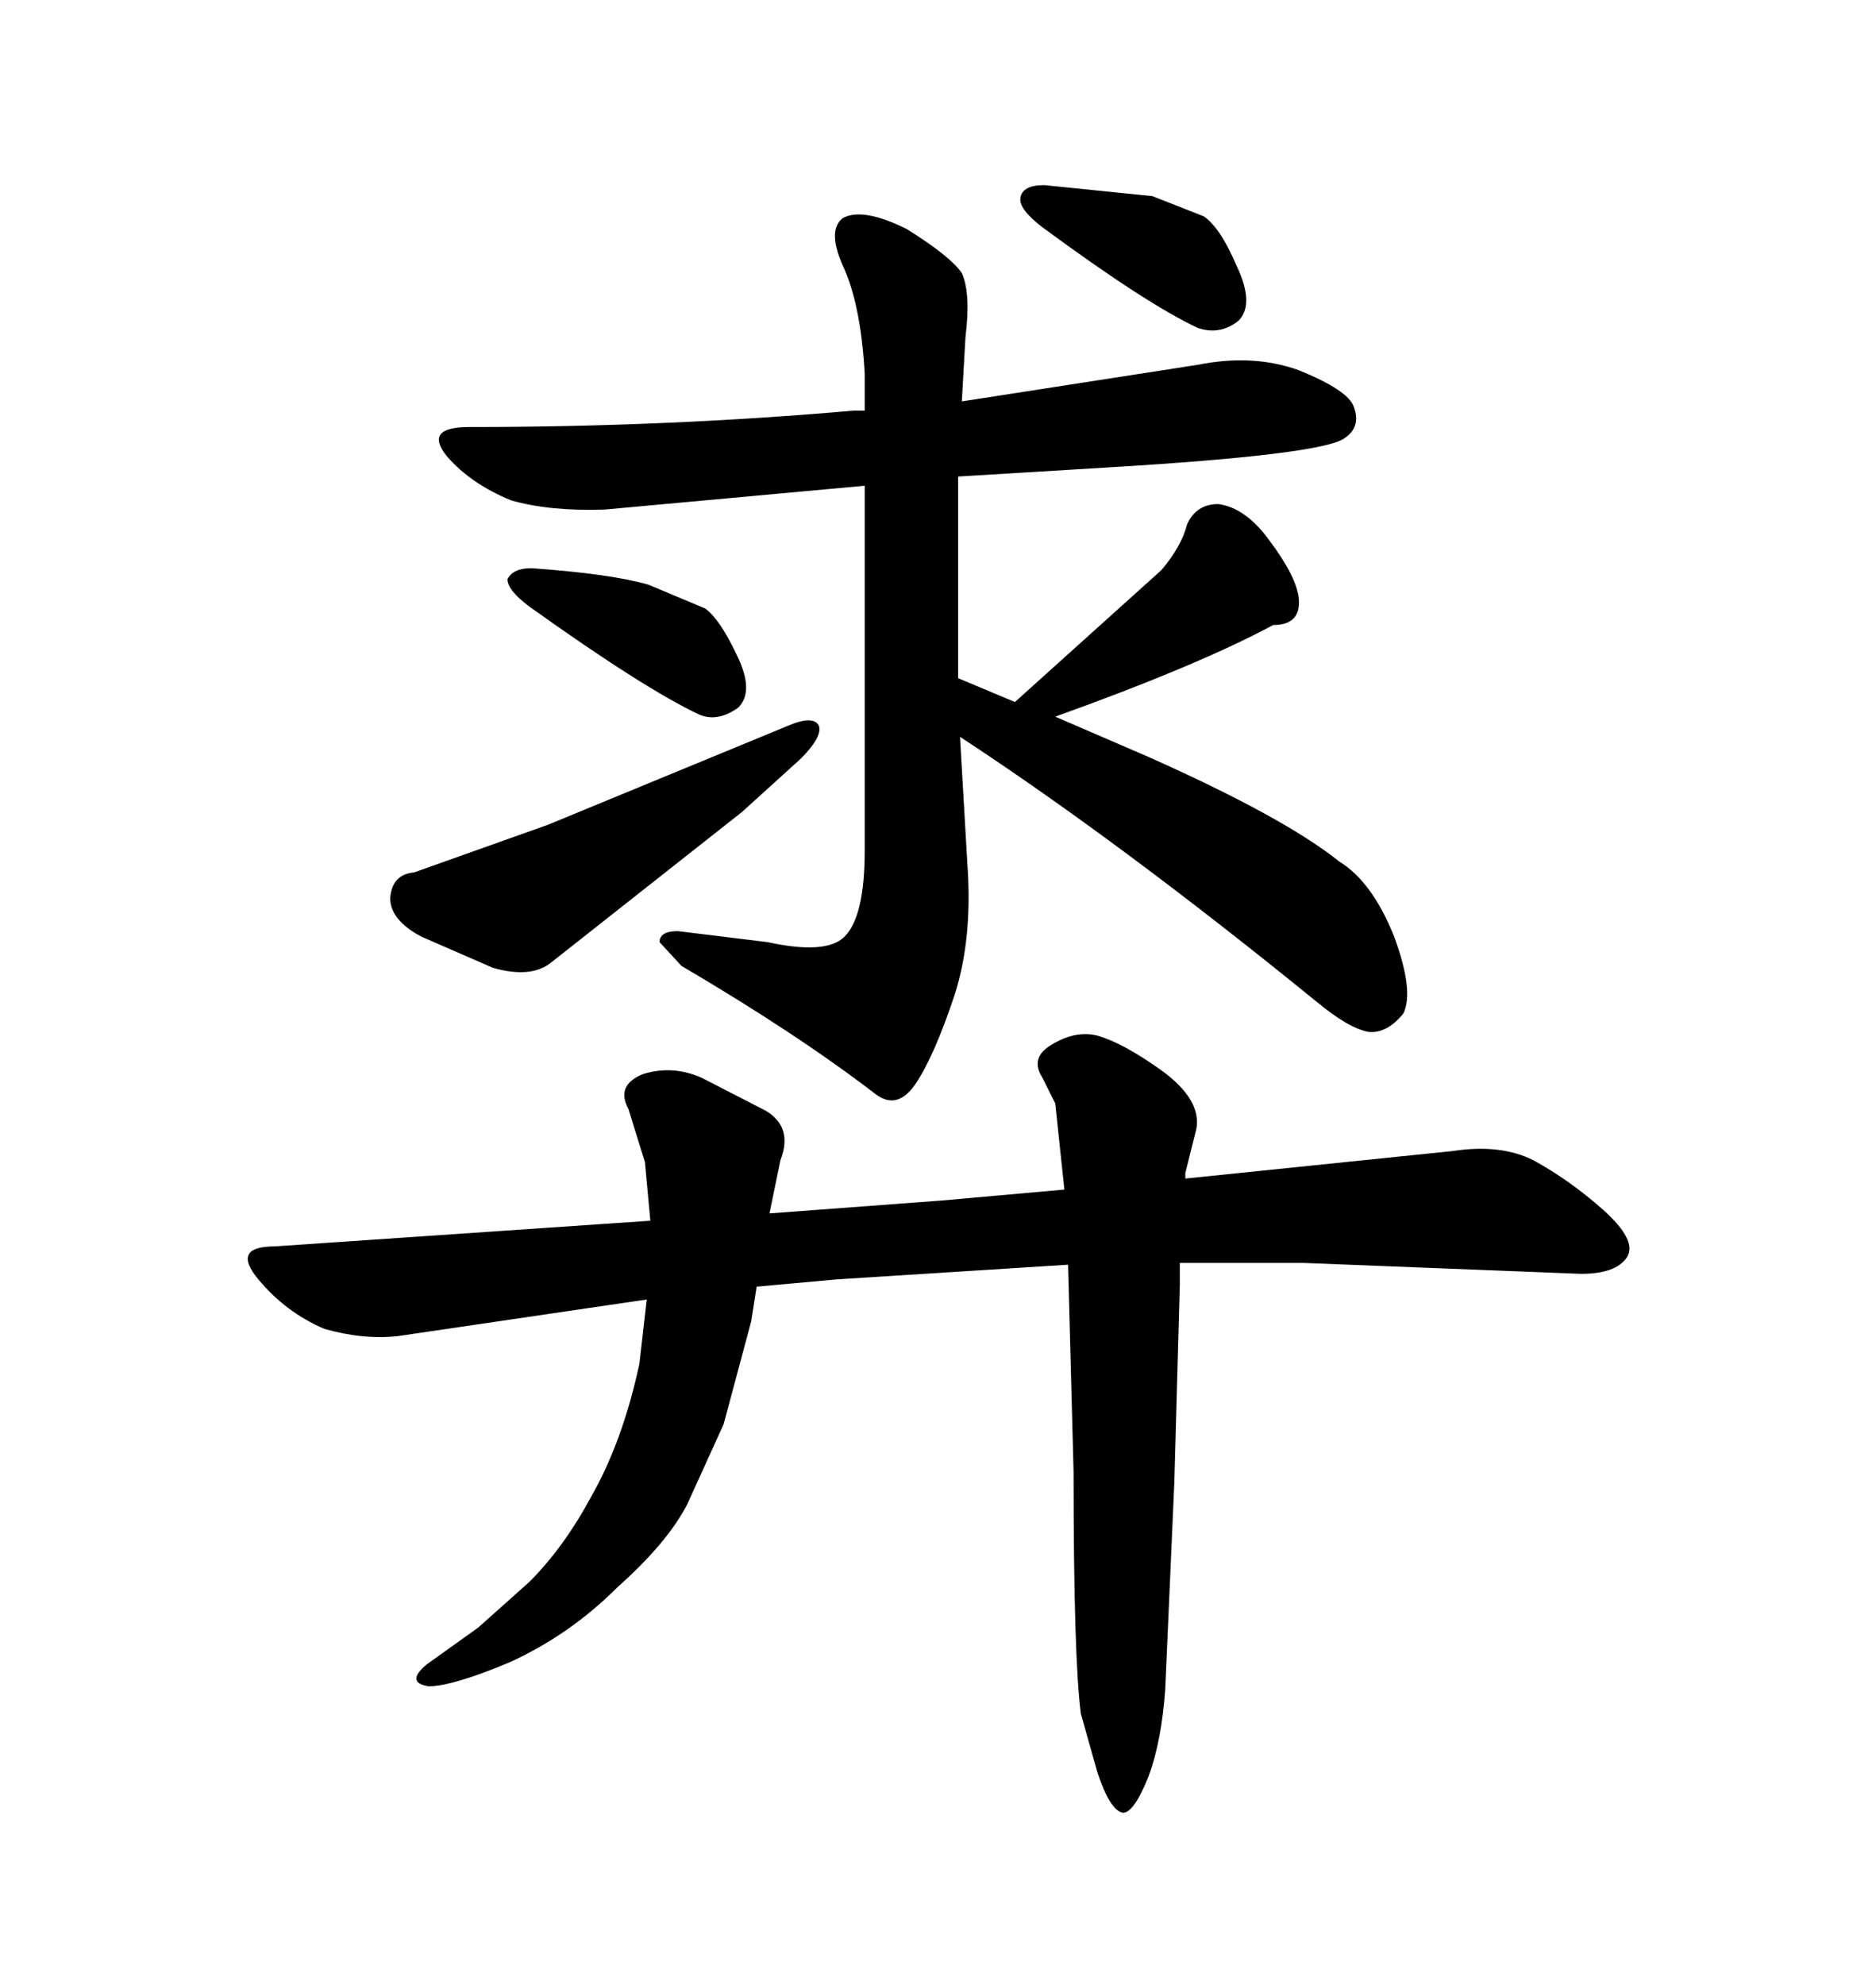 <svg xmlns="http://www.w3.org/2000/svg" xmlns:xlink="http://www.w3.org/1999/xlink" width="300" height="317.285"><path d="M84.96 90.82L84.96 90.82Q82.03 90.82 81.15 92.58L81.15 92.58Q81.15 94.34 84.67 96.97L84.67 96.97Q103.13 110.16 111.91 114.26L111.91 114.26Q114.84 115.43 118.07 113.09L118.07 113.09Q120.70 110.45 117.77 104.59L117.77 104.59Q115.14 99.02 112.79 97.27L112.79 97.27L103.71 93.46Q97.56 91.70 84.96 90.82ZM87.60 131.84L66.21 139.45Q62.70 139.75 62.40 143.55L62.40 143.55Q62.40 147.07 67.38 149.71L67.38 149.71L78.81 154.69Q84.96 156.45 88.18 153.81L88.18 153.81L118.65 129.79L128.03 121.29Q131.54 117.77 130.96 116.02L130.96 116.02Q130.08 114.26 125.98 116.02L125.98 116.02L87.60 131.84ZM183.69 121.00L168.75 114.55Q191.60 106.35 203.61 99.90L203.61 99.90Q208.01 99.90 207.71 95.80L207.71 95.80Q207.42 92.29 203.03 86.43L203.03 86.43Q199.22 81.15 194.82 80.57L194.82 80.57Q191.31 80.57 189.84 83.79L189.84 83.79Q188.96 87.30 185.74 91.11L185.74 91.11L162.30 112.21L153.22 108.40L153.22 76.17L177.25 74.71Q211.52 72.66 215.04 70.02L215.04 70.02Q217.68 68.26 216.50 65.04L216.50 65.04Q215.63 62.40 207.71 59.18L207.71 59.18Q200.39 56.54 191.60 58.30L191.60 58.30L153.81 64.16L154.39 53.91Q155.27 46.88 153.81 43.65L153.81 43.65Q152.05 41.02 145.02 36.62L145.02 36.62Q137.99 33.11 134.77 34.86L134.77 34.86Q132.13 36.91 135.06 43.07L135.06 43.07Q137.70 49.22 138.28 59.77L138.28 59.77L138.28 65.63L136.52 65.63Q106.64 68.26 75 68.26L75 68.26Q67.68 68.26 71.48 72.95L71.48 72.95Q75.29 77.34 81.74 79.98L81.74 79.98Q87.89 81.74 96.68 81.45L96.68 81.45L138.28 77.64L138.28 135.94Q138.28 146.48 135.06 149.71L135.06 149.71Q132.13 152.64 122.75 150.59L122.75 150.59L108.40 148.83Q105.47 148.83 105.47 150.59L105.47 150.59L108.98 154.39Q127.44 165.23 140.04 174.90L140.04 174.90Q143.55 177.54 146.48 173.14L146.48 173.14Q149.41 168.75 152.64 159.08L152.64 159.08Q155.57 150 154.69 137.99L154.69 137.99L153.52 117.77Q179.00 134.47 210.35 159.96L210.35 159.96Q215.63 164.36 218.85 164.94L218.85 164.94Q221.78 165.23 224.41 162.01L224.41 162.01Q226.17 158.50 222.95 149.71L222.95 149.71Q219.43 140.92 214.16 137.70L214.16 137.70Q205.37 130.66 183.69 121.00L183.69 121.00ZM184.28 31.35L166.99 29.59Q163.48 29.59 163.18 31.64L163.18 31.64Q162.89 33.40 166.70 36.33L166.70 36.33Q183.40 48.63 191.60 52.44L191.60 52.44Q195.12 53.61 198.05 51.27L198.05 51.27Q200.68 48.63 197.75 42.48L197.75 42.48Q195.12 36.33 192.48 34.57L192.48 34.57L184.28 31.35ZM103.13 185.74L104.00 195.12L43.95 199.22Q36.91 199.22 41.31 204.49Q45.70 209.77 51.86 212.40L51.86 212.40Q58.01 214.16 63.57 213.57L63.57 213.57L103.42 207.71L102.25 217.97Q99.61 230.27 94.63 239.06L94.63 239.06Q90.23 247.27 84.67 252.83L84.67 252.83L76.46 260.16L68.26 266.02Q64.75 268.95 68.55 269.53L68.55 269.53Q72.36 269.53 81.45 265.72L81.45 265.72Q91.11 261.33 98.73 253.71L98.73 253.71Q106.64 246.68 109.86 240.53L109.86 240.53L115.72 227.64L120.12 211.23L121.00 205.66L133.89 204.49L170.80 202.15L171.68 235.25Q171.68 265.14 172.85 273.93L172.85 273.93L175.49 283.30Q177.54 289.45 179.59 289.75L179.59 289.75Q181.35 289.75 183.69 283.89L183.69 283.89Q185.74 278.32 186.33 270.12L186.33 270.12L187.79 237.01L188.67 205.37L188.67 201.86L208.30 201.86L252.83 203.61Q258.40 203.61 260.16 200.98L260.16 200.98Q261.91 198.34 256.35 193.36L256.35 193.36Q251.07 188.67 245.21 185.45L245.21 185.45Q239.94 182.81 232.32 183.98L232.32 183.98L189.55 188.38L189.55 187.50L191.31 180.47Q192.19 175.78 185.74 171.09L185.74 171.09Q179.59 166.70 175.49 165.53L175.49 165.53Q171.97 164.65 168.16 166.99L168.16 166.99Q164.65 169.04 166.70 172.27L166.70 172.27L168.75 176.37L170.21 190.14L150.59 191.89L123.05 193.95L124.80 185.45Q126.86 180.18 122.46 177.54L122.46 177.54L112.21 172.27Q107.52 170.21 102.83 171.68L102.83 171.68Q98.44 173.44 100.49 177.25L100.49 177.25L103.13 185.74Z"/></svg>